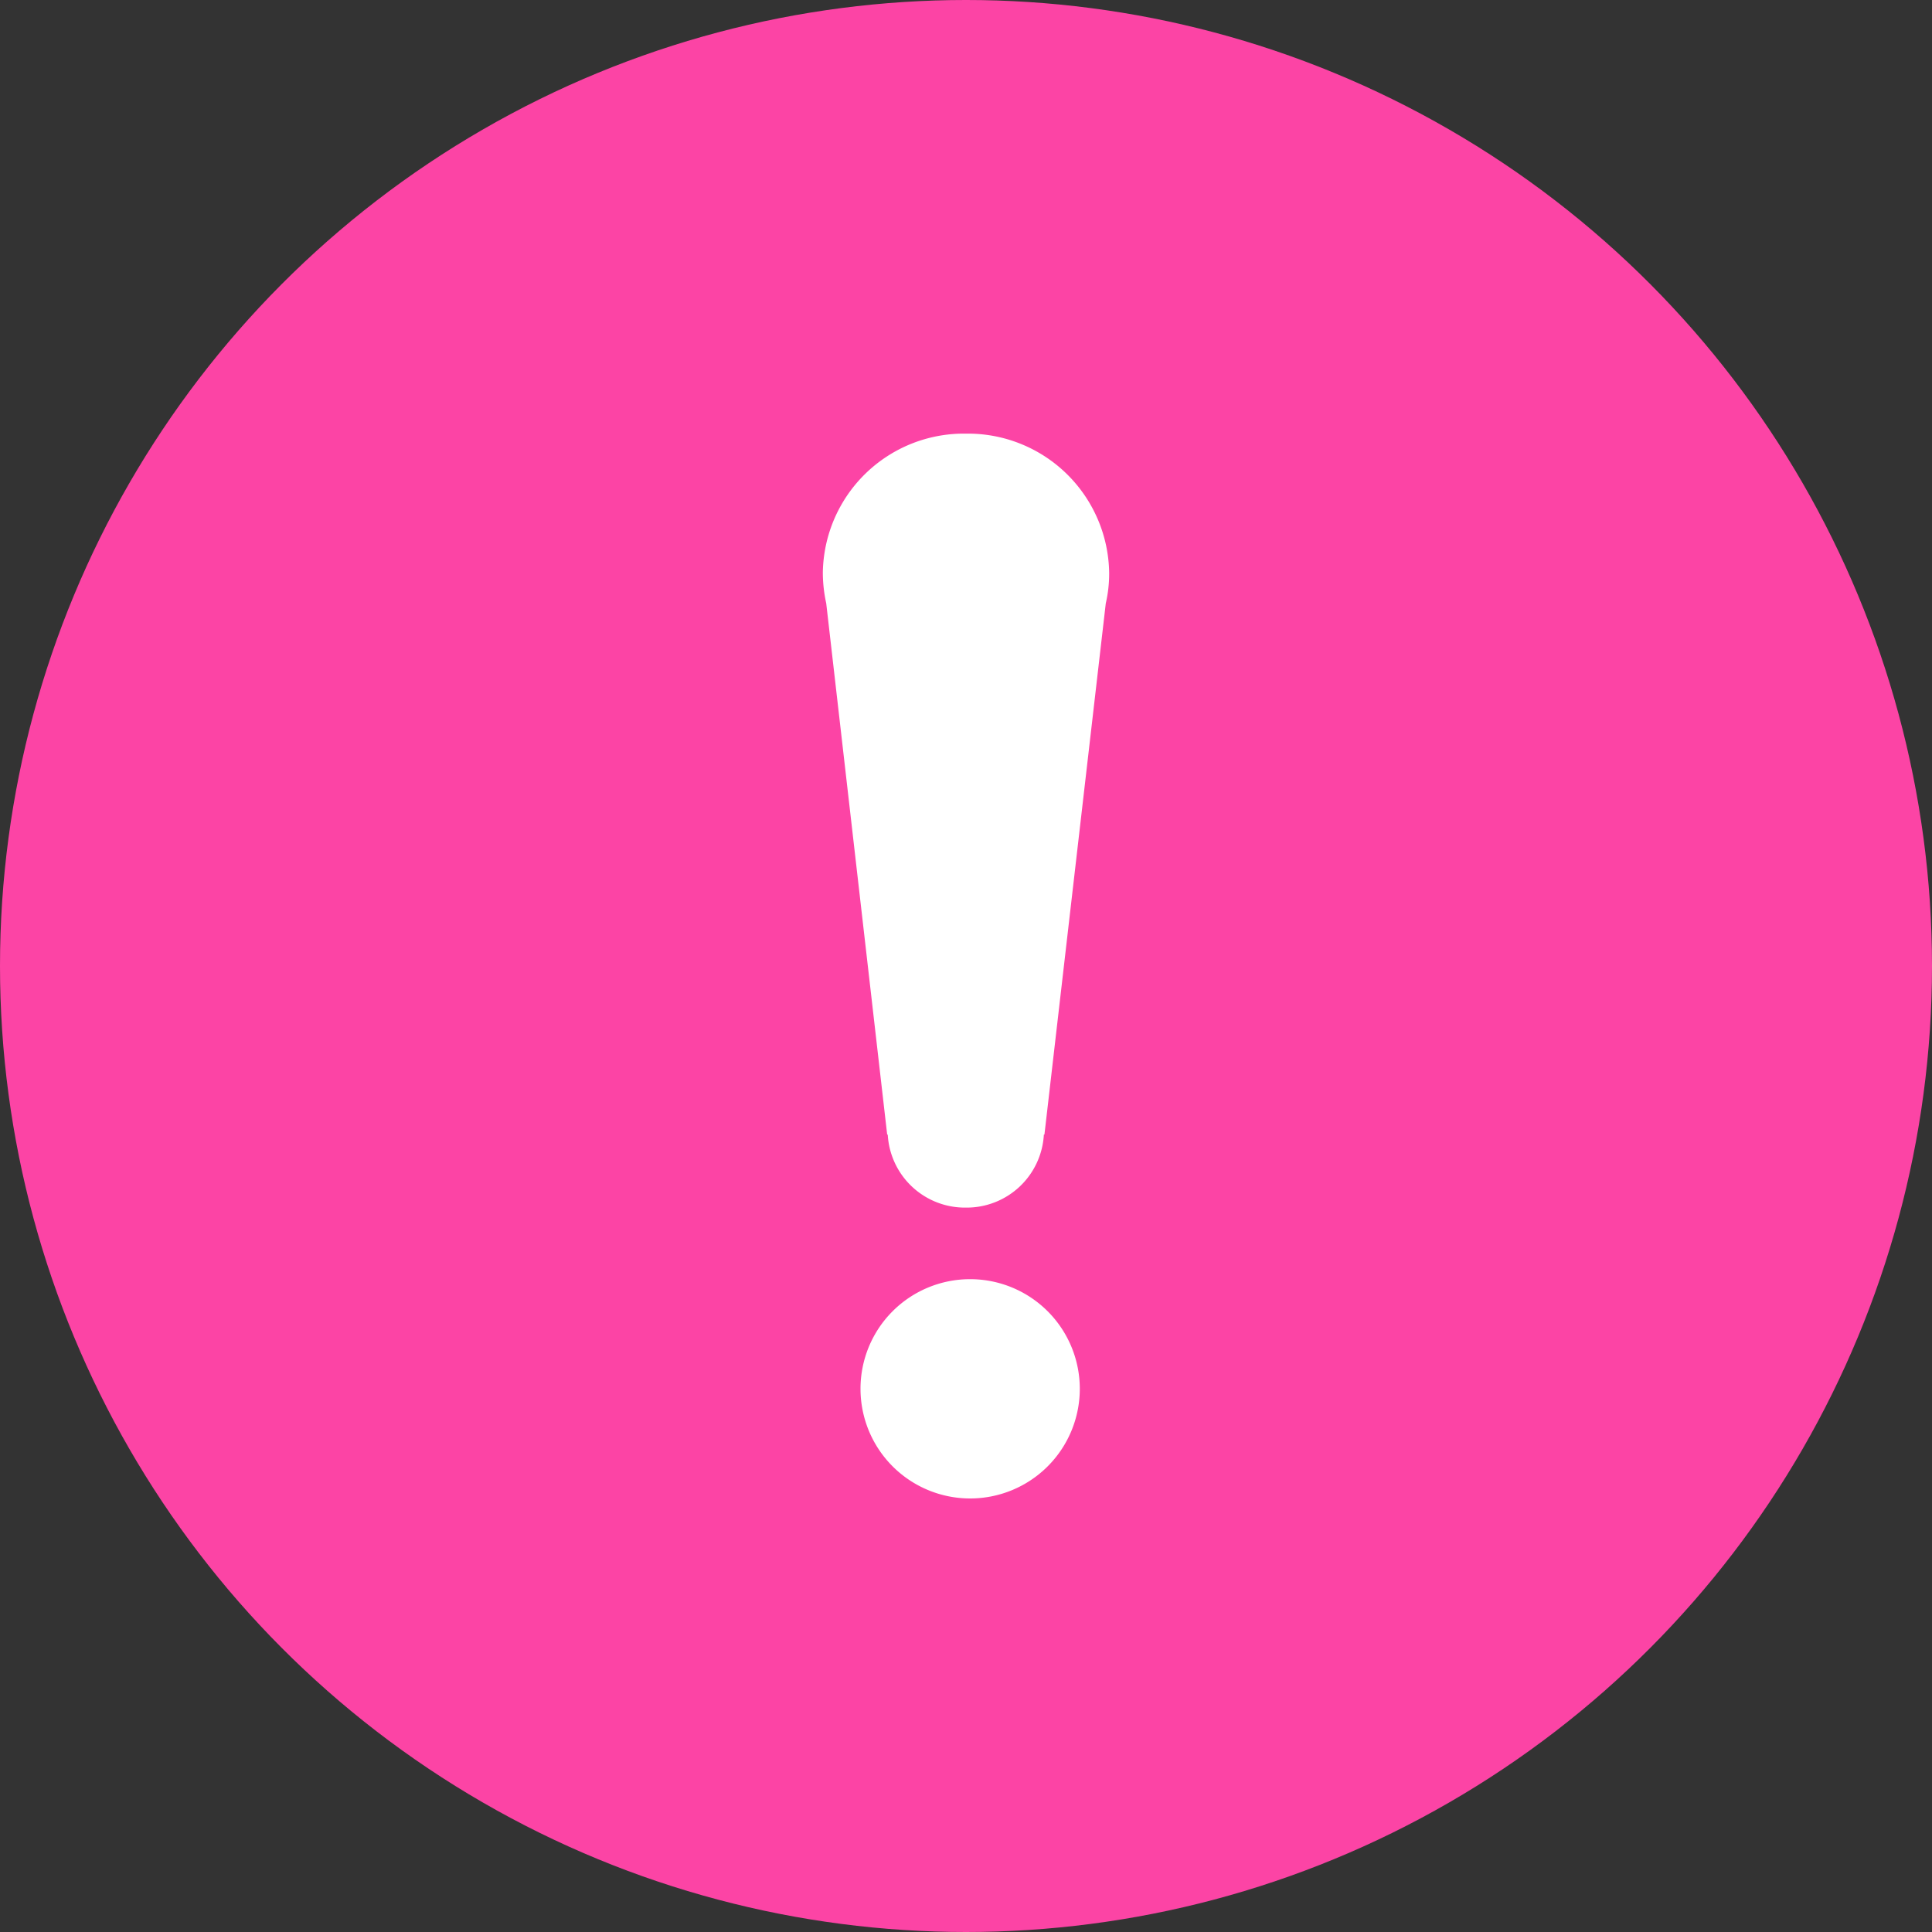 <svg xmlns="http://www.w3.org/2000/svg" width="20" height="20" viewBox="0 0 20 20">
  <rect x="0" y="0" width="20" height="20" fill="#333333" stroke="none"/>
  <g id="icon" transform="translate(-560.977 -1306.5)">
    <circle id="楕円形_491" data-name="楕円形 491" cx="10" cy="10" r="10" transform="translate(560.977 1306.5)" fill="#fc44a5"/>
    <g id="_" data-name="!" transform="translate(569.495 1310.989)">
      <path id="パス_1200" data-name="パス 1200" d="M20.9,470.035a1.135,1.135,0,1,0,1.135-1.135,1.134,1.134,0,0,0-1.135,1.135" transform="translate(-20.51 -460.147)" fill="#fff"/>
      <path id="パス_1201" data-name="パス 1201" d="M2.929,1.757a1.367,1.367,0,0,0,.035-.317A1.462,1.462,0,0,0,1.482,0,1.46,1.46,0,0,0,0,1.439a1.489,1.489,0,0,0,.035.317l.631,5.5H.672a.8.8,0,0,0,.808.756.8.8,0,0,0,.808-.756h.006Z" fill="#fff"/>
    </g>
  </g>
</svg>
